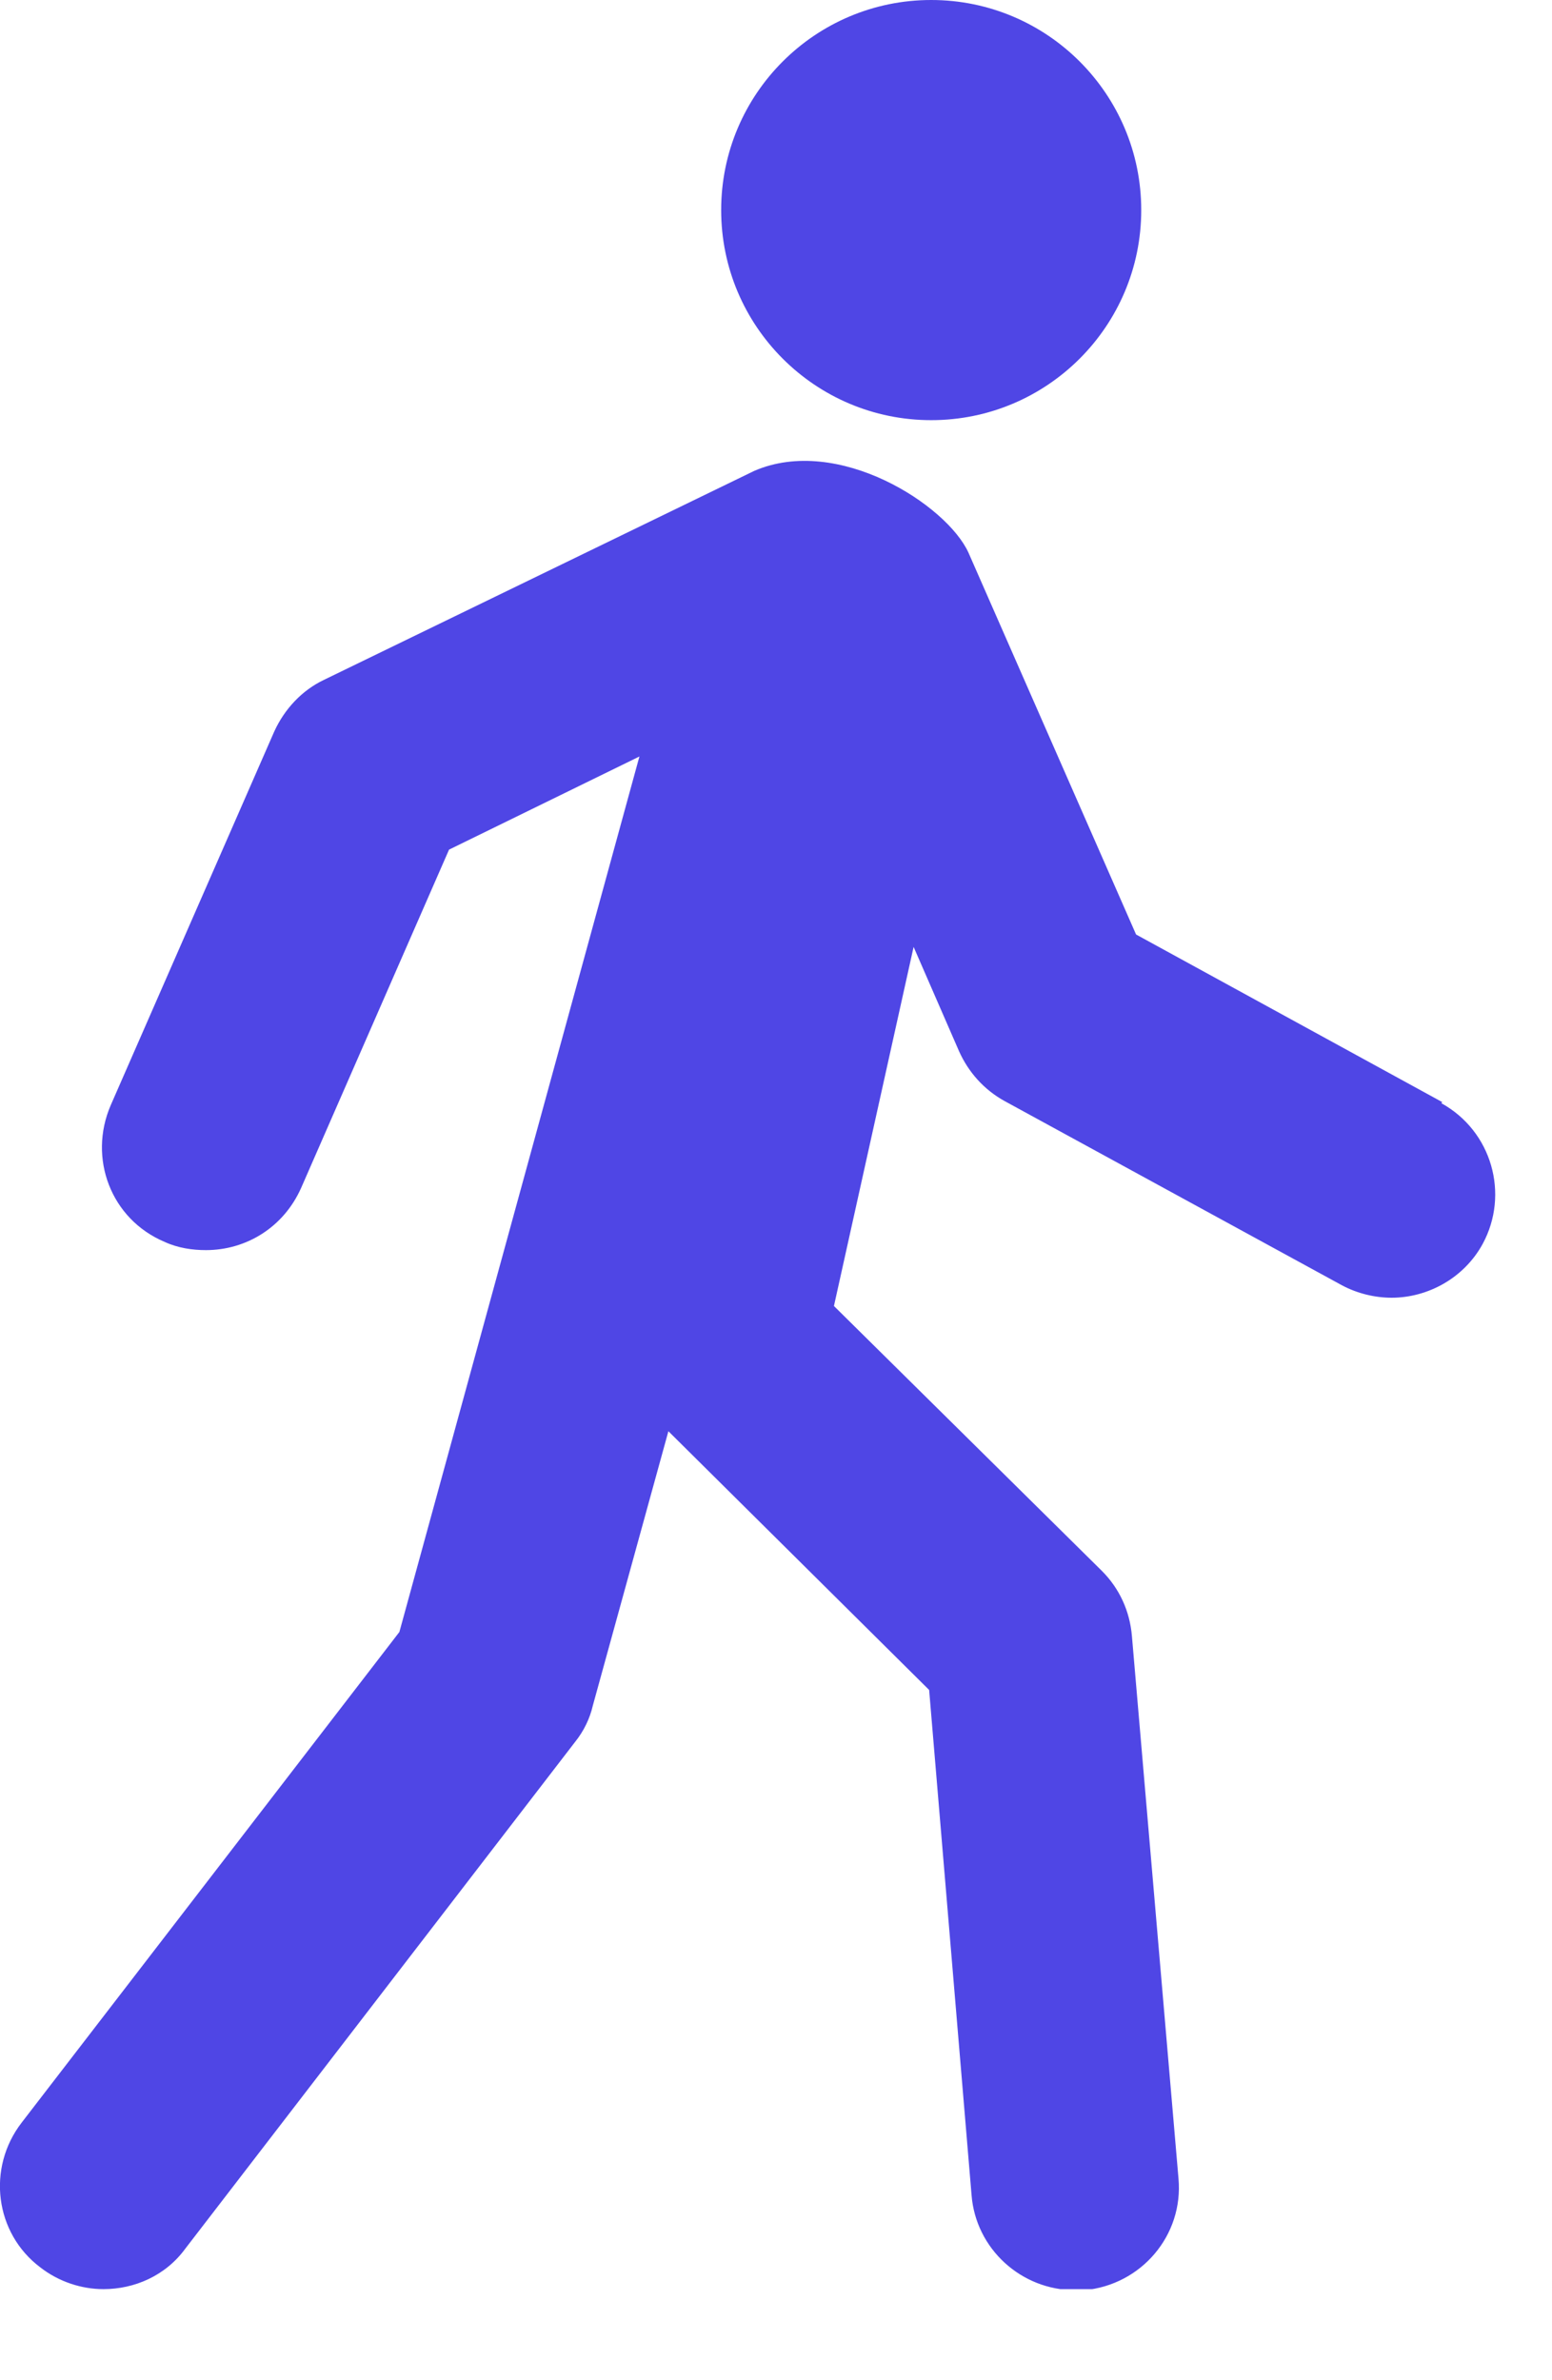 <svg width="15" height="23" viewBox="0 0 15 23" fill="none" xmlns="http://www.w3.org/2000/svg">
<g clip-path="url(#clip0_1528_708)">
<path d="M13.94 10.65L10.98 9.03L9.36 5.34C9.15 4.88 8.1 4.2 7.29 4.55L3.13 6.57C2.92 6.67 2.75 6.85 2.65 7.07L1.07 10.68C0.85 11.19 1.07 11.78 1.59 12C1.72 12.06 1.86 12.08 1.99 12.08C2.38 12.08 2.74 11.86 2.91 11.48L4.34 8.21L6.18 7.31L3.86 15.77L0.21 20.51C-0.13 20.95 -0.05 21.58 0.39 21.91C0.57 22.05 0.79 22.12 1 22.12C1.3 22.12 1.6 21.99 1.79 21.73L5.56 16.83C5.64 16.73 5.7 16.61 5.73 16.48L6.46 13.83L8.98 16.33L9.39 21.21C9.43 21.73 9.87 22.13 10.39 22.13C10.42 22.13 10.45 22.13 10.48 22.13C11.03 22.08 11.44 21.6 11.39 21.05L10.94 15.81C10.92 15.57 10.82 15.35 10.65 15.18L8.06 12.62L8.83 9.15L9.27 10.16C9.36 10.36 9.51 10.53 9.71 10.64L12.97 12.42C13.12 12.5 13.29 12.54 13.45 12.54C13.8 12.54 14.15 12.35 14.33 12.02C14.59 11.54 14.42 10.93 13.93 10.66L13.94 10.65Z" fill="#4F46E5"/>
<path d="M9 4.06C10.121 4.06 11.03 3.151 11.03 2.03C11.03 0.909 10.121 0 9 0C7.879 0 6.97 0.909 6.97 2.03C6.97 3.151 7.879 4.06 9 4.06Z" fill="#4F46E5"/>
</g>
<defs>
<clipPath id="clip0_1528_708">
<rect width="14.46" height="22.12" fill="white"/>
</clipPath>
</defs>
</svg>

